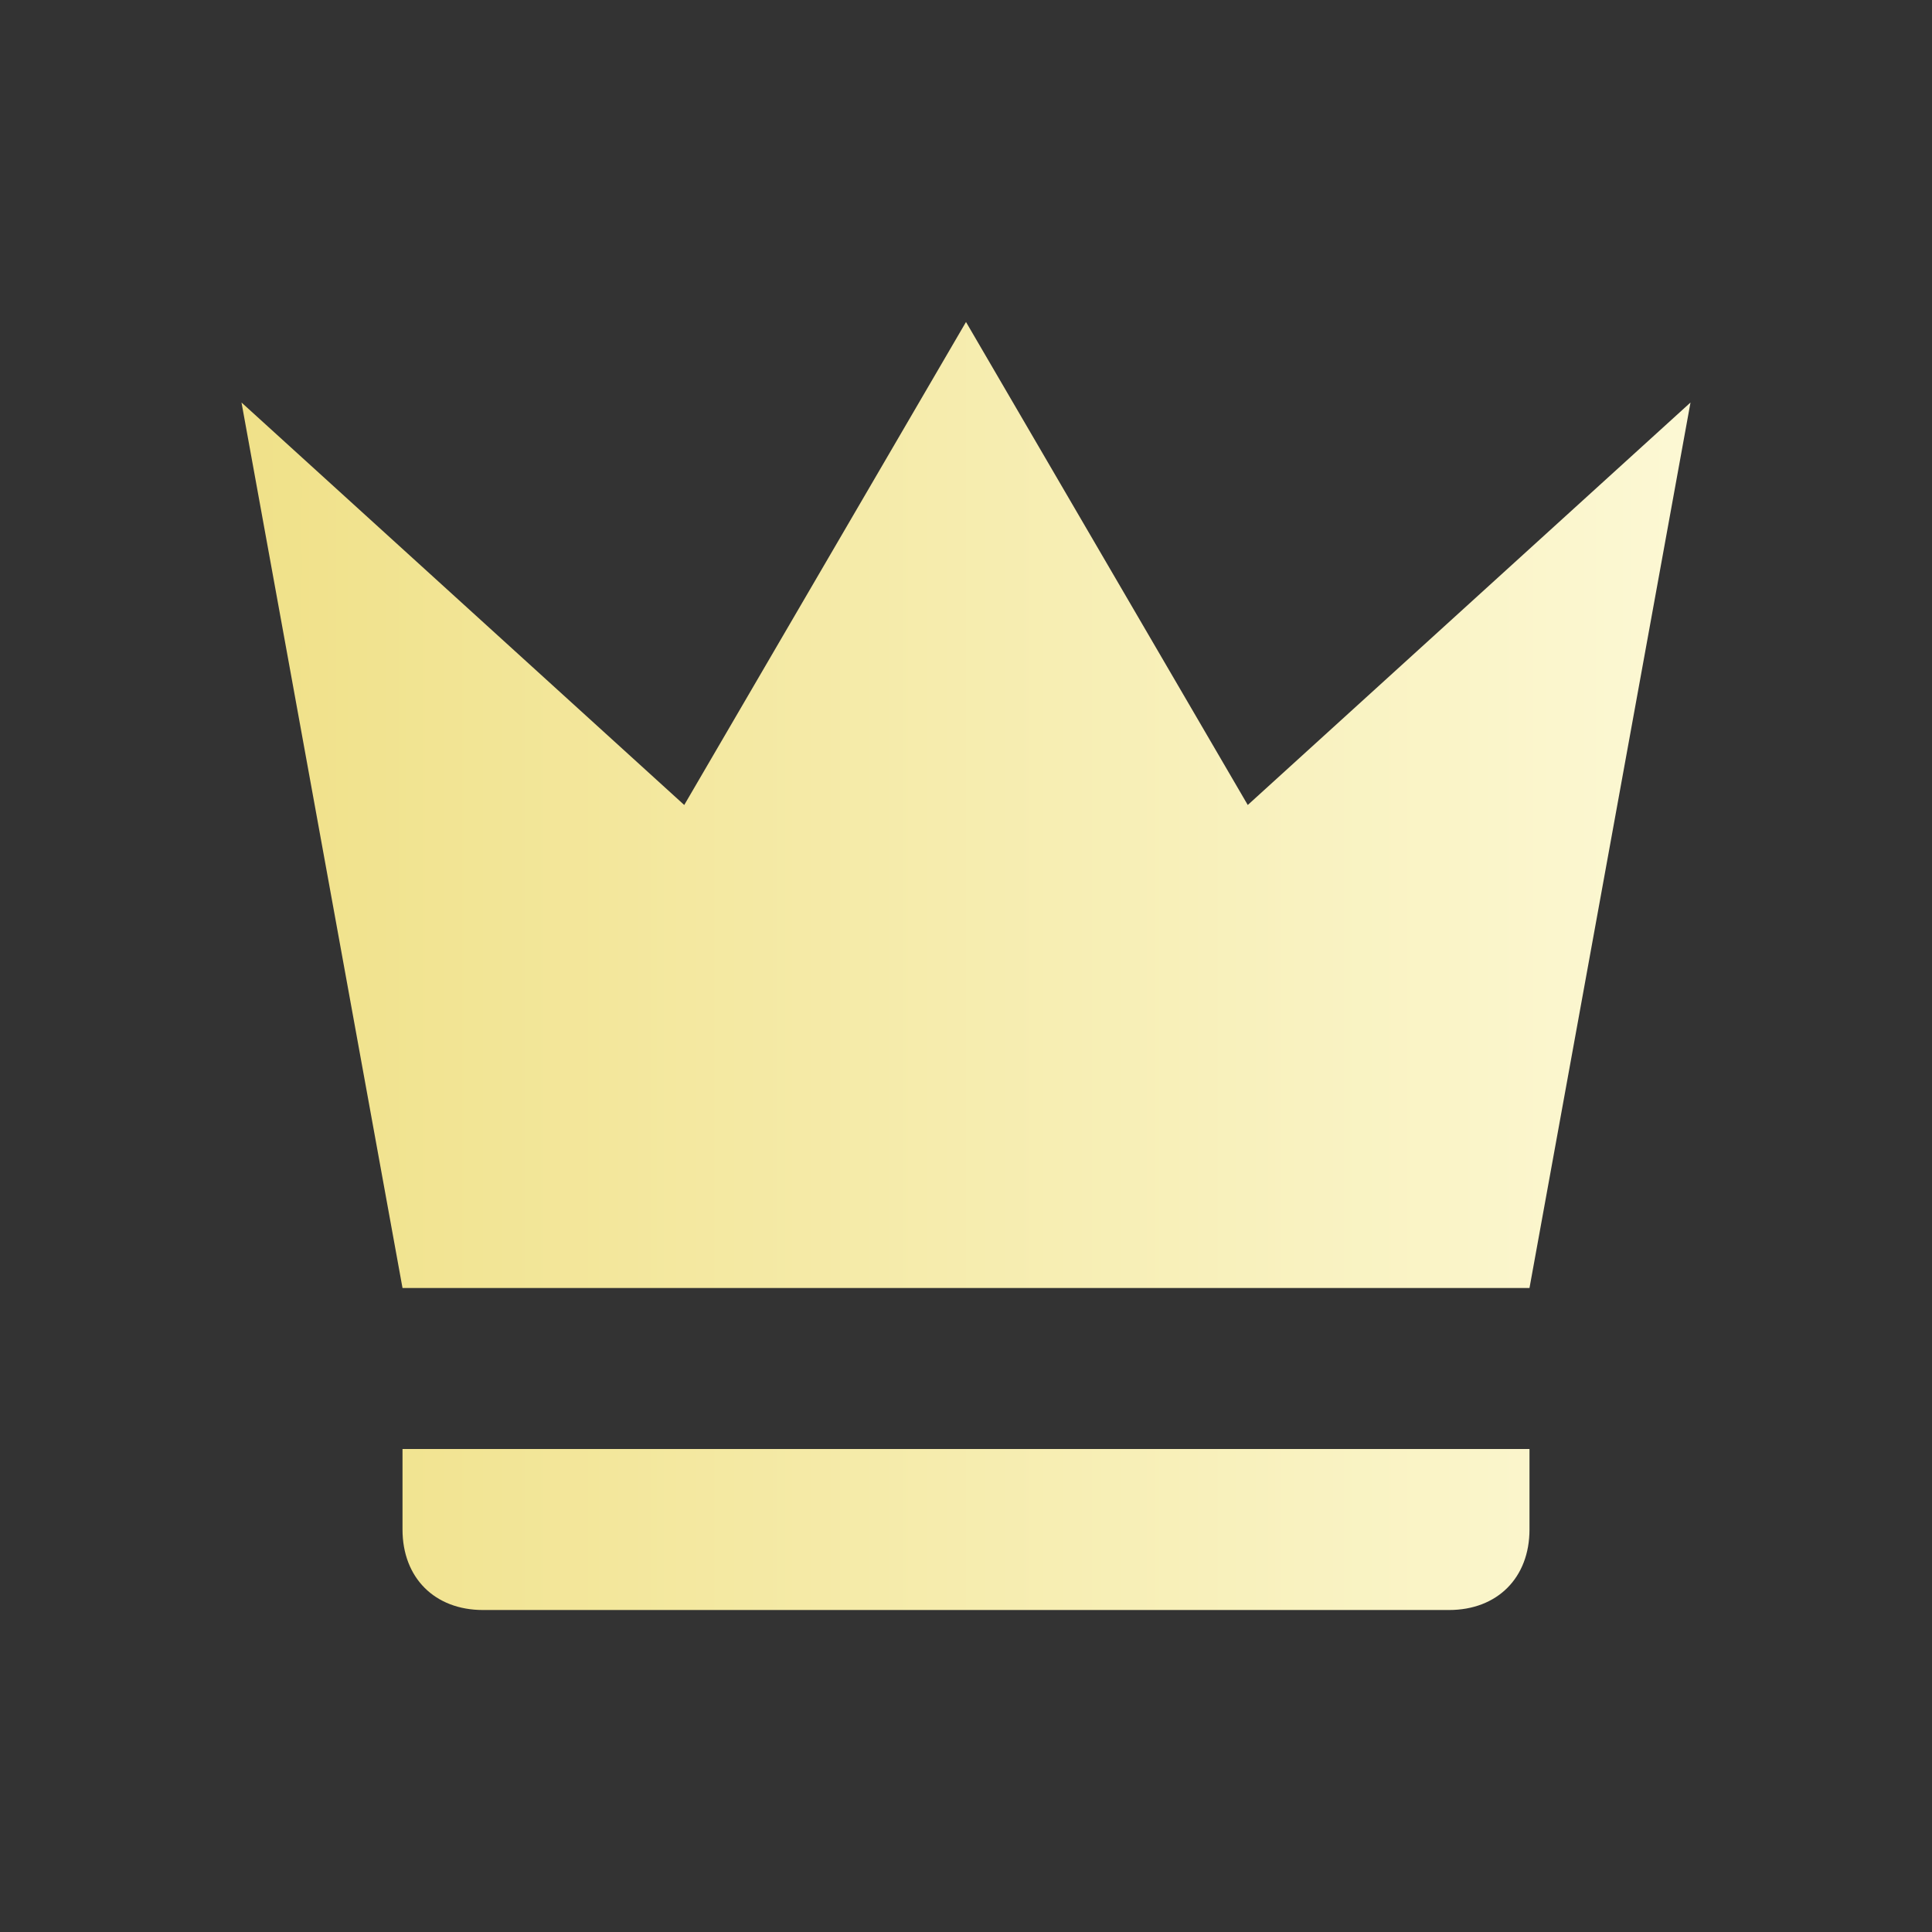 <?xml version="1.0" encoding="UTF-8"?> <svg xmlns="http://www.w3.org/2000/svg" width="62" height="62" viewBox="0 0 62 62" fill="none"><rect x="0" y="0" width="62" height="62" fill="#333333" stroke="none"/><path d="M12.917 41.333L7.75 12.917L21.958 25.833L31 10.333L40.042 25.833L54.25 12.917L49.083 41.333H12.917ZM49.083 49.083C49.083 50.633 48.05 51.667 46.5 51.667H15.5C13.95 51.667 12.917 50.633 12.917 49.083V46.5H49.083V49.083Z" fill="url(#paint0_linear_37_296)"></path><defs><linearGradient id="paint0_linear_37_296" x1="7.75" y1="31" x2="54.25" y2="31" gradientUnits="userSpaceOnUse"><stop stop-color="#F0E189"></stop><stop offset="1" stop-color="#FCF8D4"></stop></linearGradient></defs></svg> 